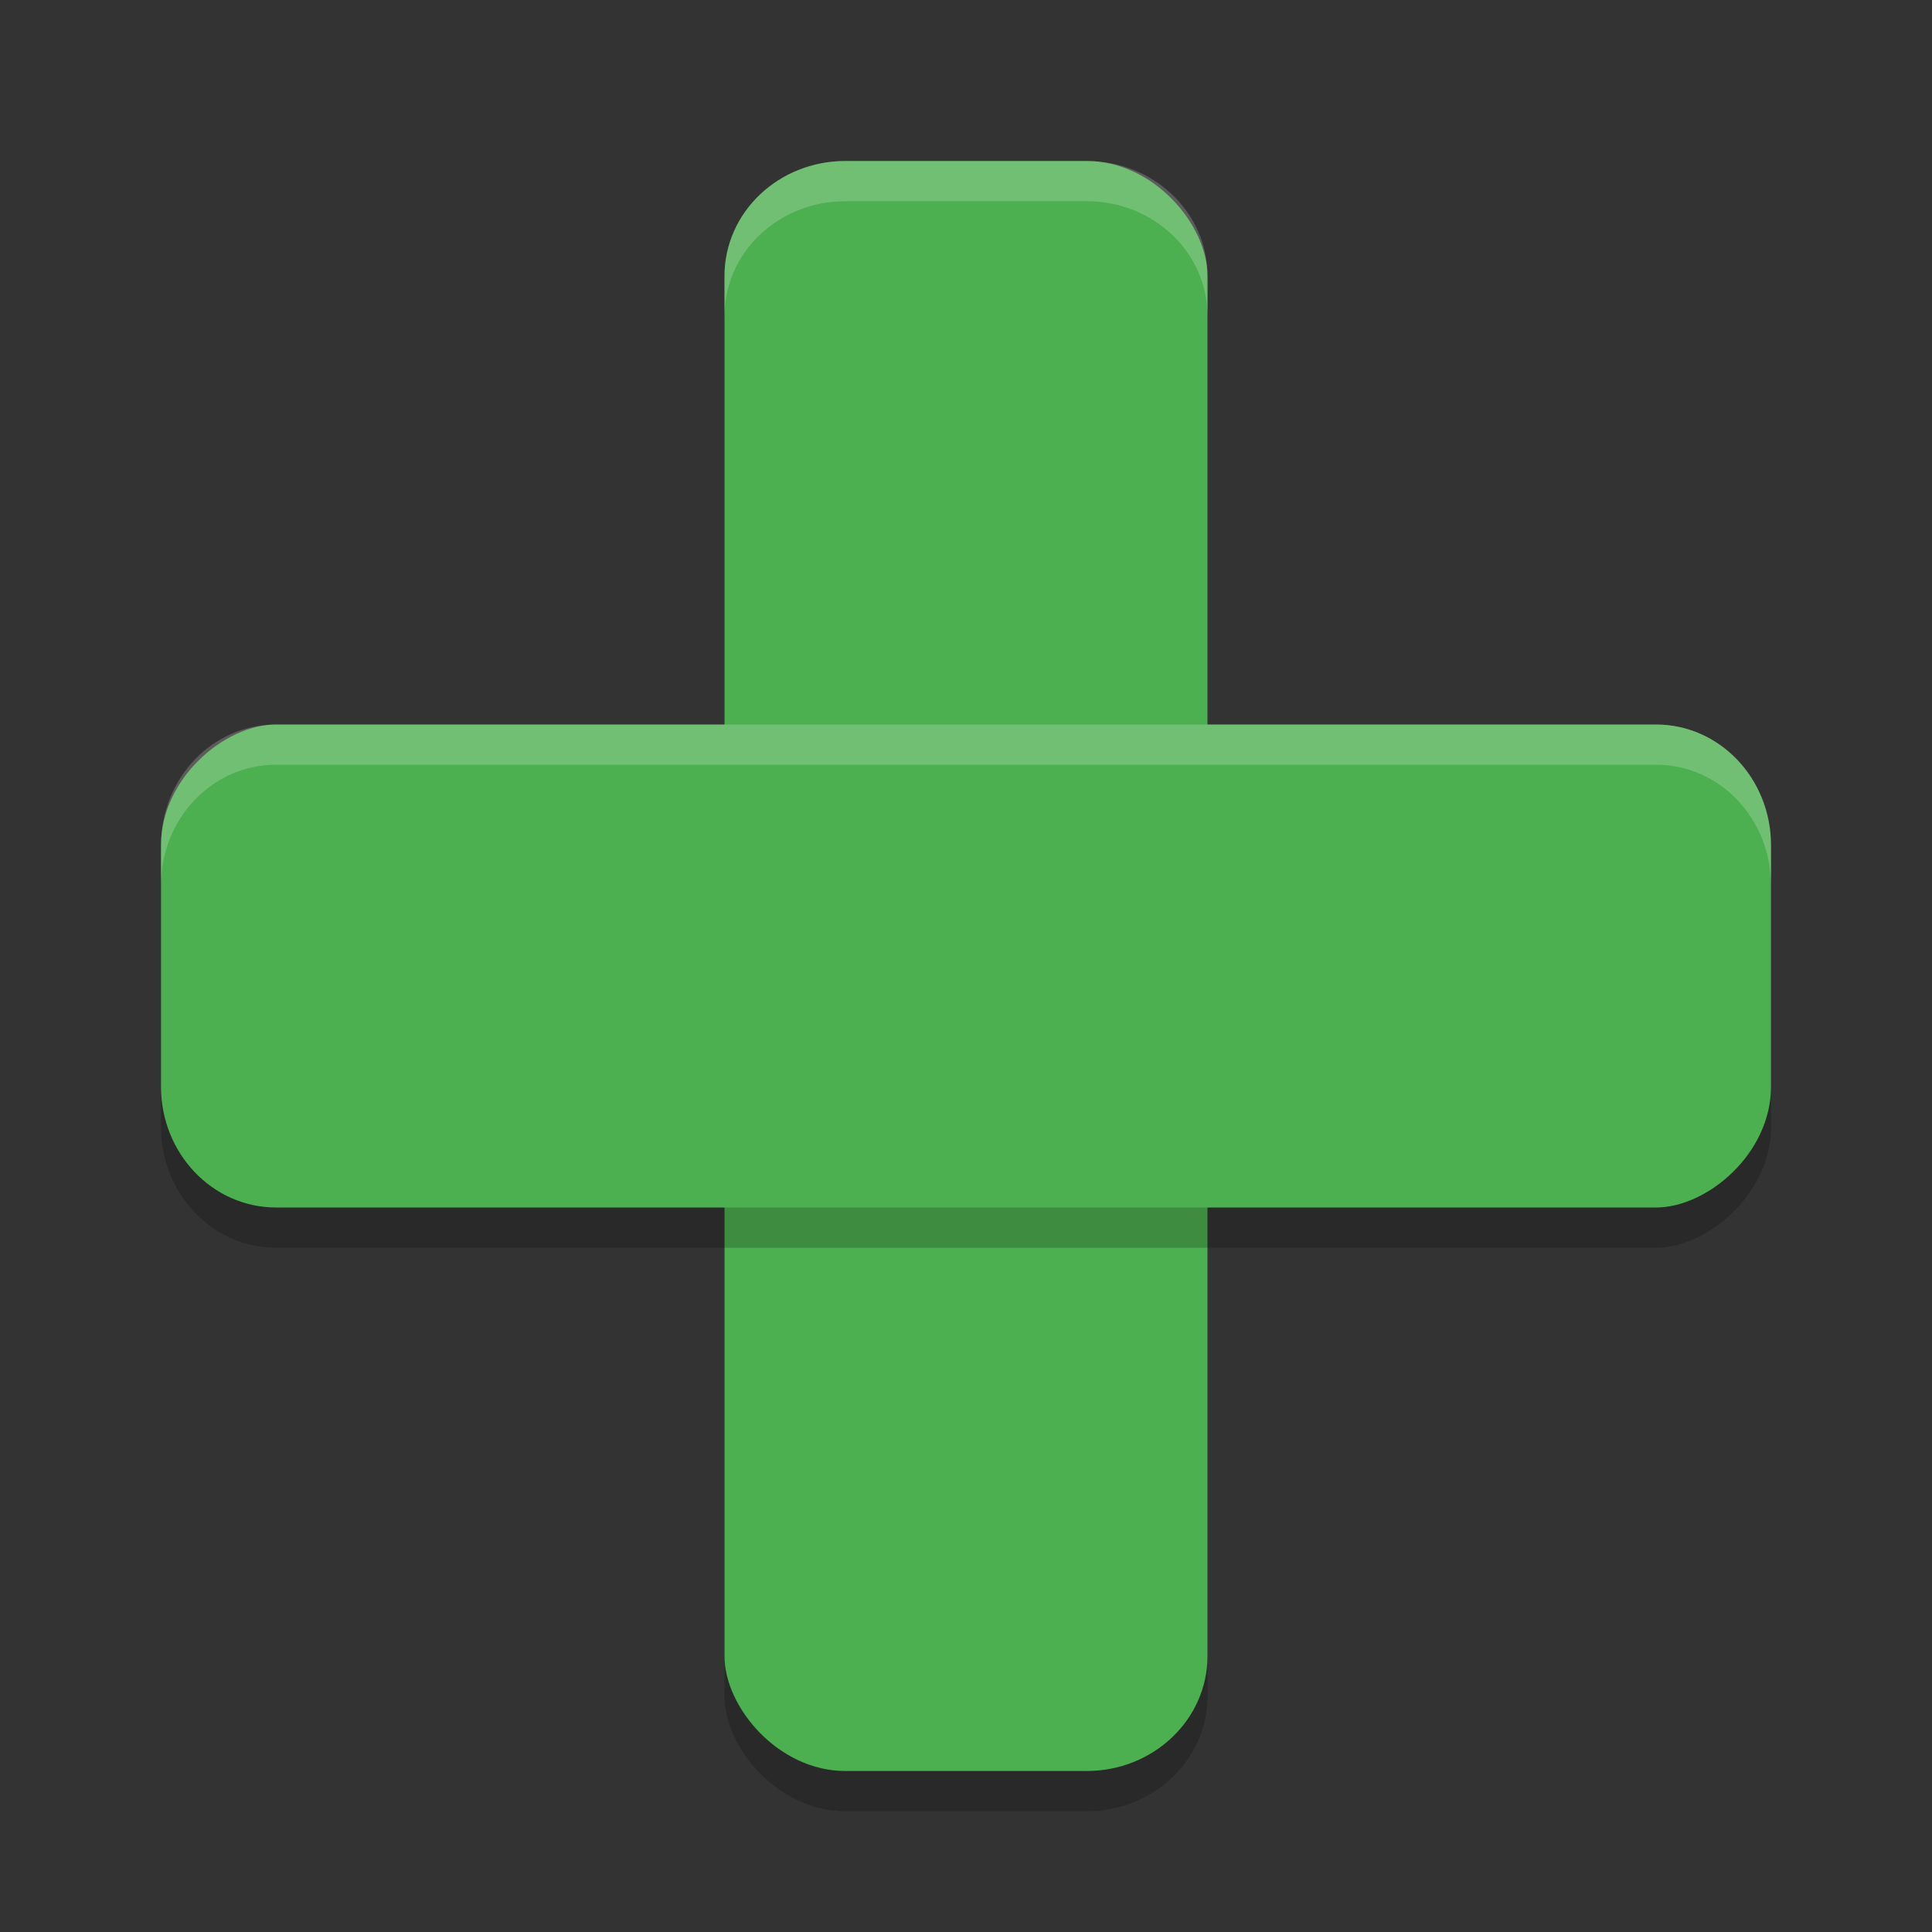 <svg xmlns="http://www.w3.org/2000/svg" width="48" height="48" version="1.1">
 <rect width="100%" height="100%" fill="#333333" stroke="none"/>
 <rect style="opacity:0.2" width="12" height="40" x="18" y="5" rx="3" ry="2.857"/>
 <rect style="fill:#4caf50" width="12" height="40" x="18" y="4" rx="3" ry="2.857"/>
 <rect style="opacity:0.2" width="12" height="40" x="19" y="-44" rx="3" ry="2.857" transform="rotate(90)"/>
 <rect style="fill:#4caf50" width="12" height="40" x="18" y="-44" rx="3" ry="2.857" transform="rotate(90)"/>
 <path style="fill:#ffffff;opacity:0.2" d="M 21 4 C 19.338 4 18 5.275 18 6.857 L 18 7.857 C 18 6.275 19.338 5 21 5 L 27 5 C 28.662 5 30 6.275 30 7.857 L 30 6.857 C 30 5.275 28.662 4 27 4 L 21 4 z"/>
 <path style="fill:#ffffff;opacity:0.2" d="M 6.857 18 C 5.275 18 4 19.338 4 21 L 4 22 C 4 20.338 5.275 19 6.857 19 L 41.143 19 C 42.725 19 44 20.338 44 22 L 44 21 C 44 19.338 42.725 18 41.143 18 L 6.857 18 z"/>
</svg>
